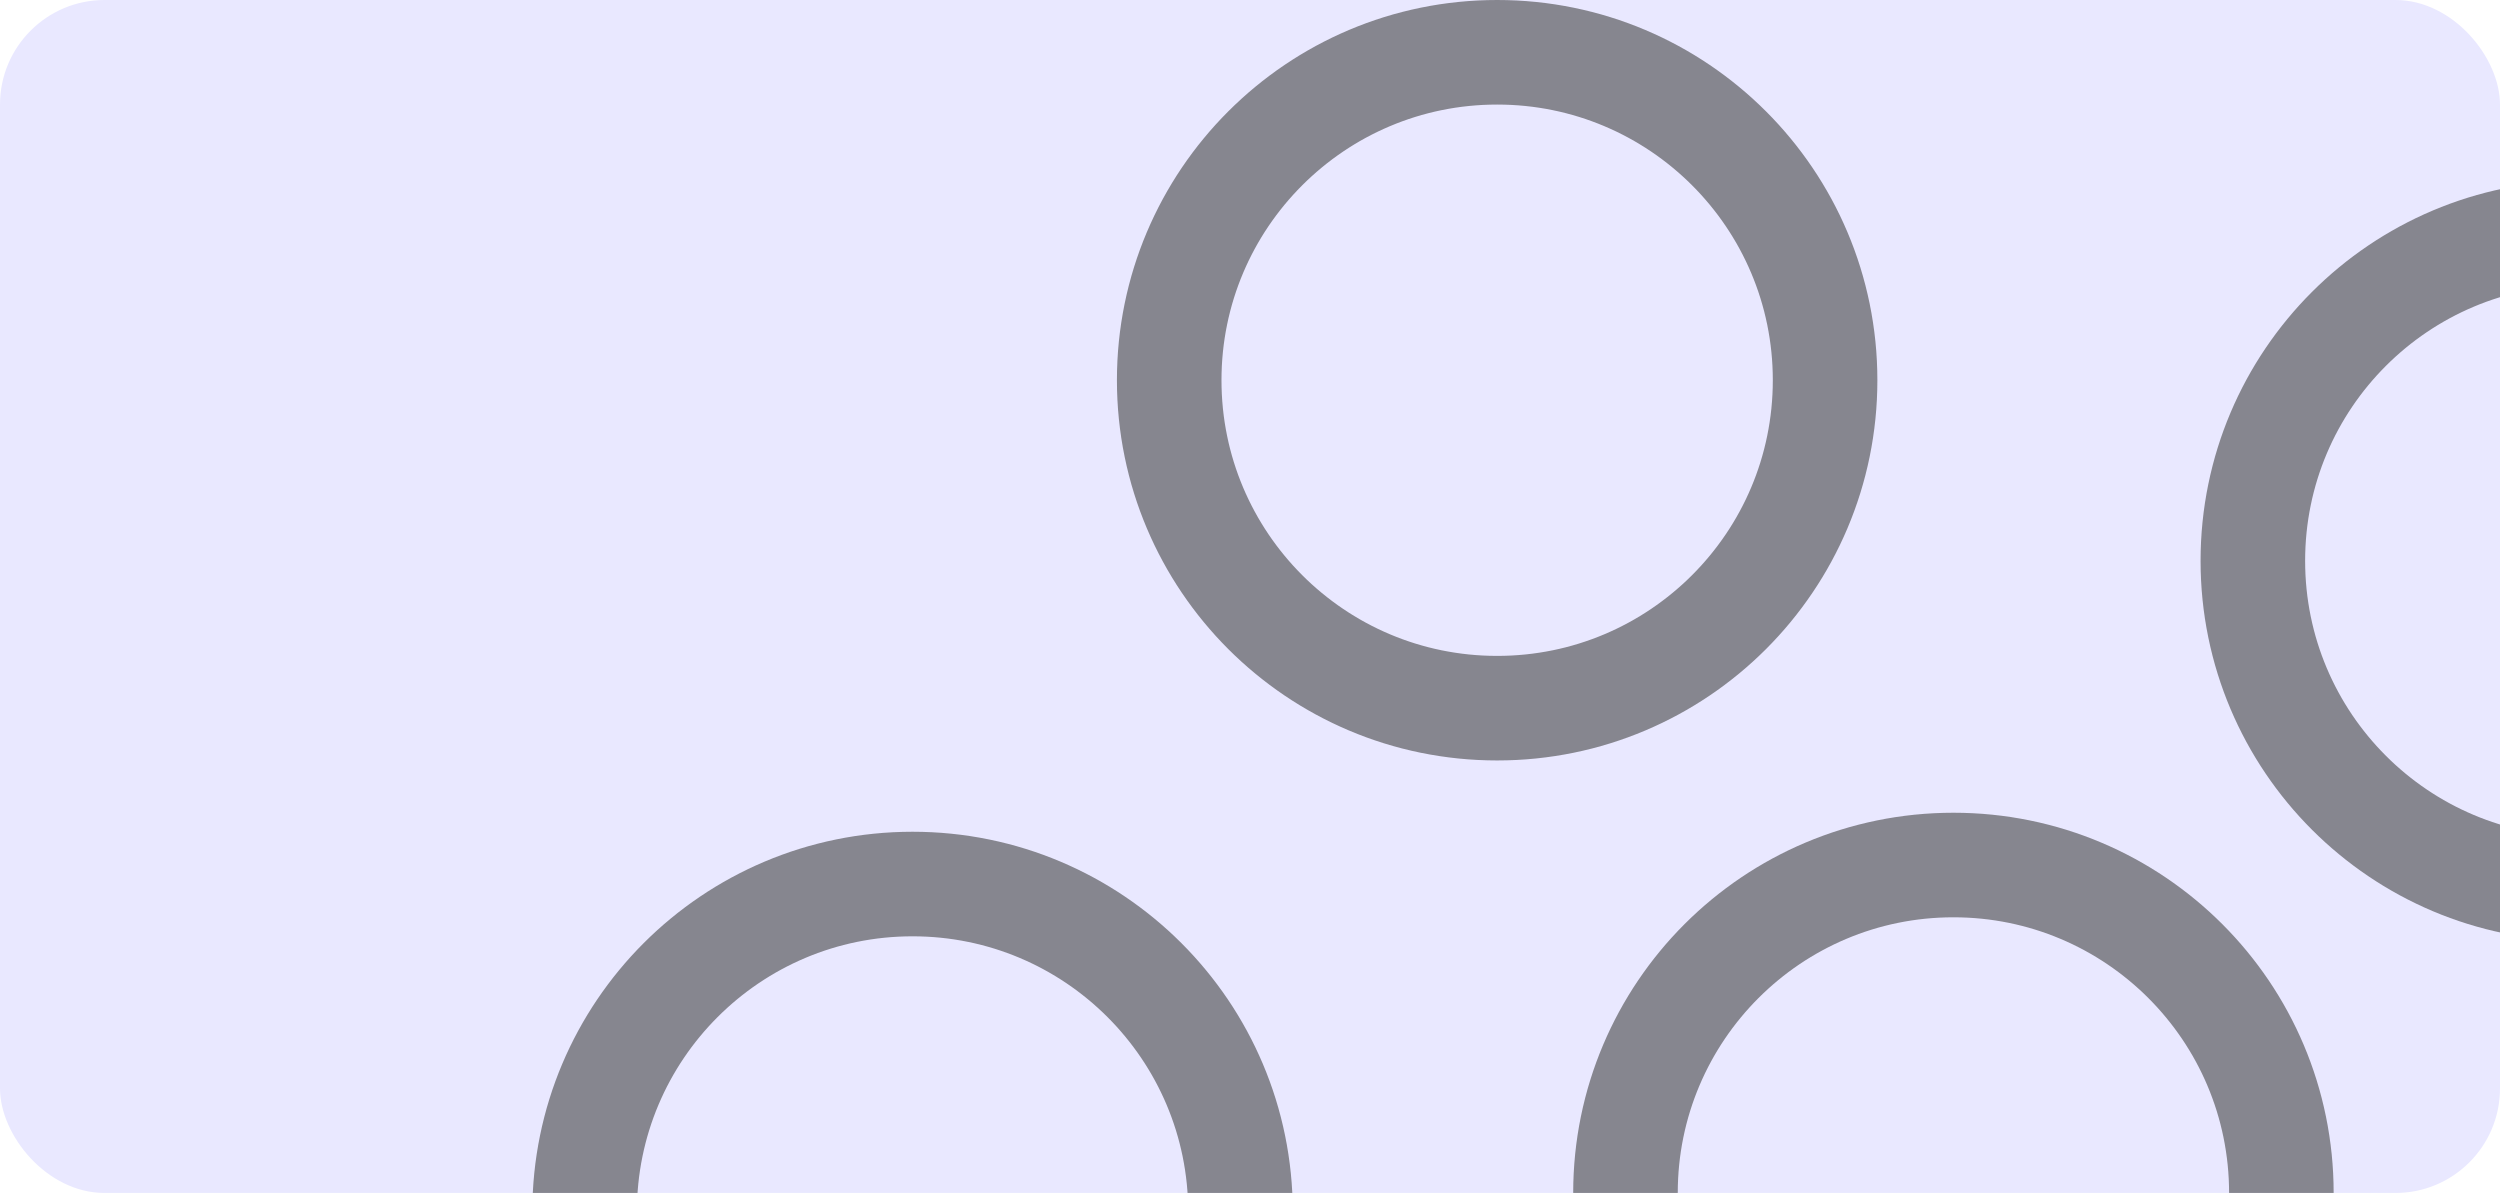 <?xml version="1.0" encoding="UTF-8"?> <svg xmlns="http://www.w3.org/2000/svg" width="526" height="251" viewBox="0 0 526 251" fill="none"> <g clip-path="url(#clip0_1136_1074)"> <rect width="526" height="251" rx="22" fill="#E9E8FF"></rect> <circle opacity="0.6" cx="411" cy="251" r="69" stroke="#454545" stroke-width="22"></circle> <circle opacity="0.6" cx="192" cy="255" r="69" stroke="#454545" stroke-width="22"></circle> <circle opacity="0.6" cx="315" cy="80" r="69" stroke="#454545" stroke-width="22"></circle> <circle opacity="0.6" cx="543" cy="118" r="69" stroke="#454545" stroke-width="22"></circle> </g> <defs> <clipPath id="clip0_1136_1074"> <rect width="526" height="251" rx="22" fill="white"></rect> </clipPath> </defs> </svg> 